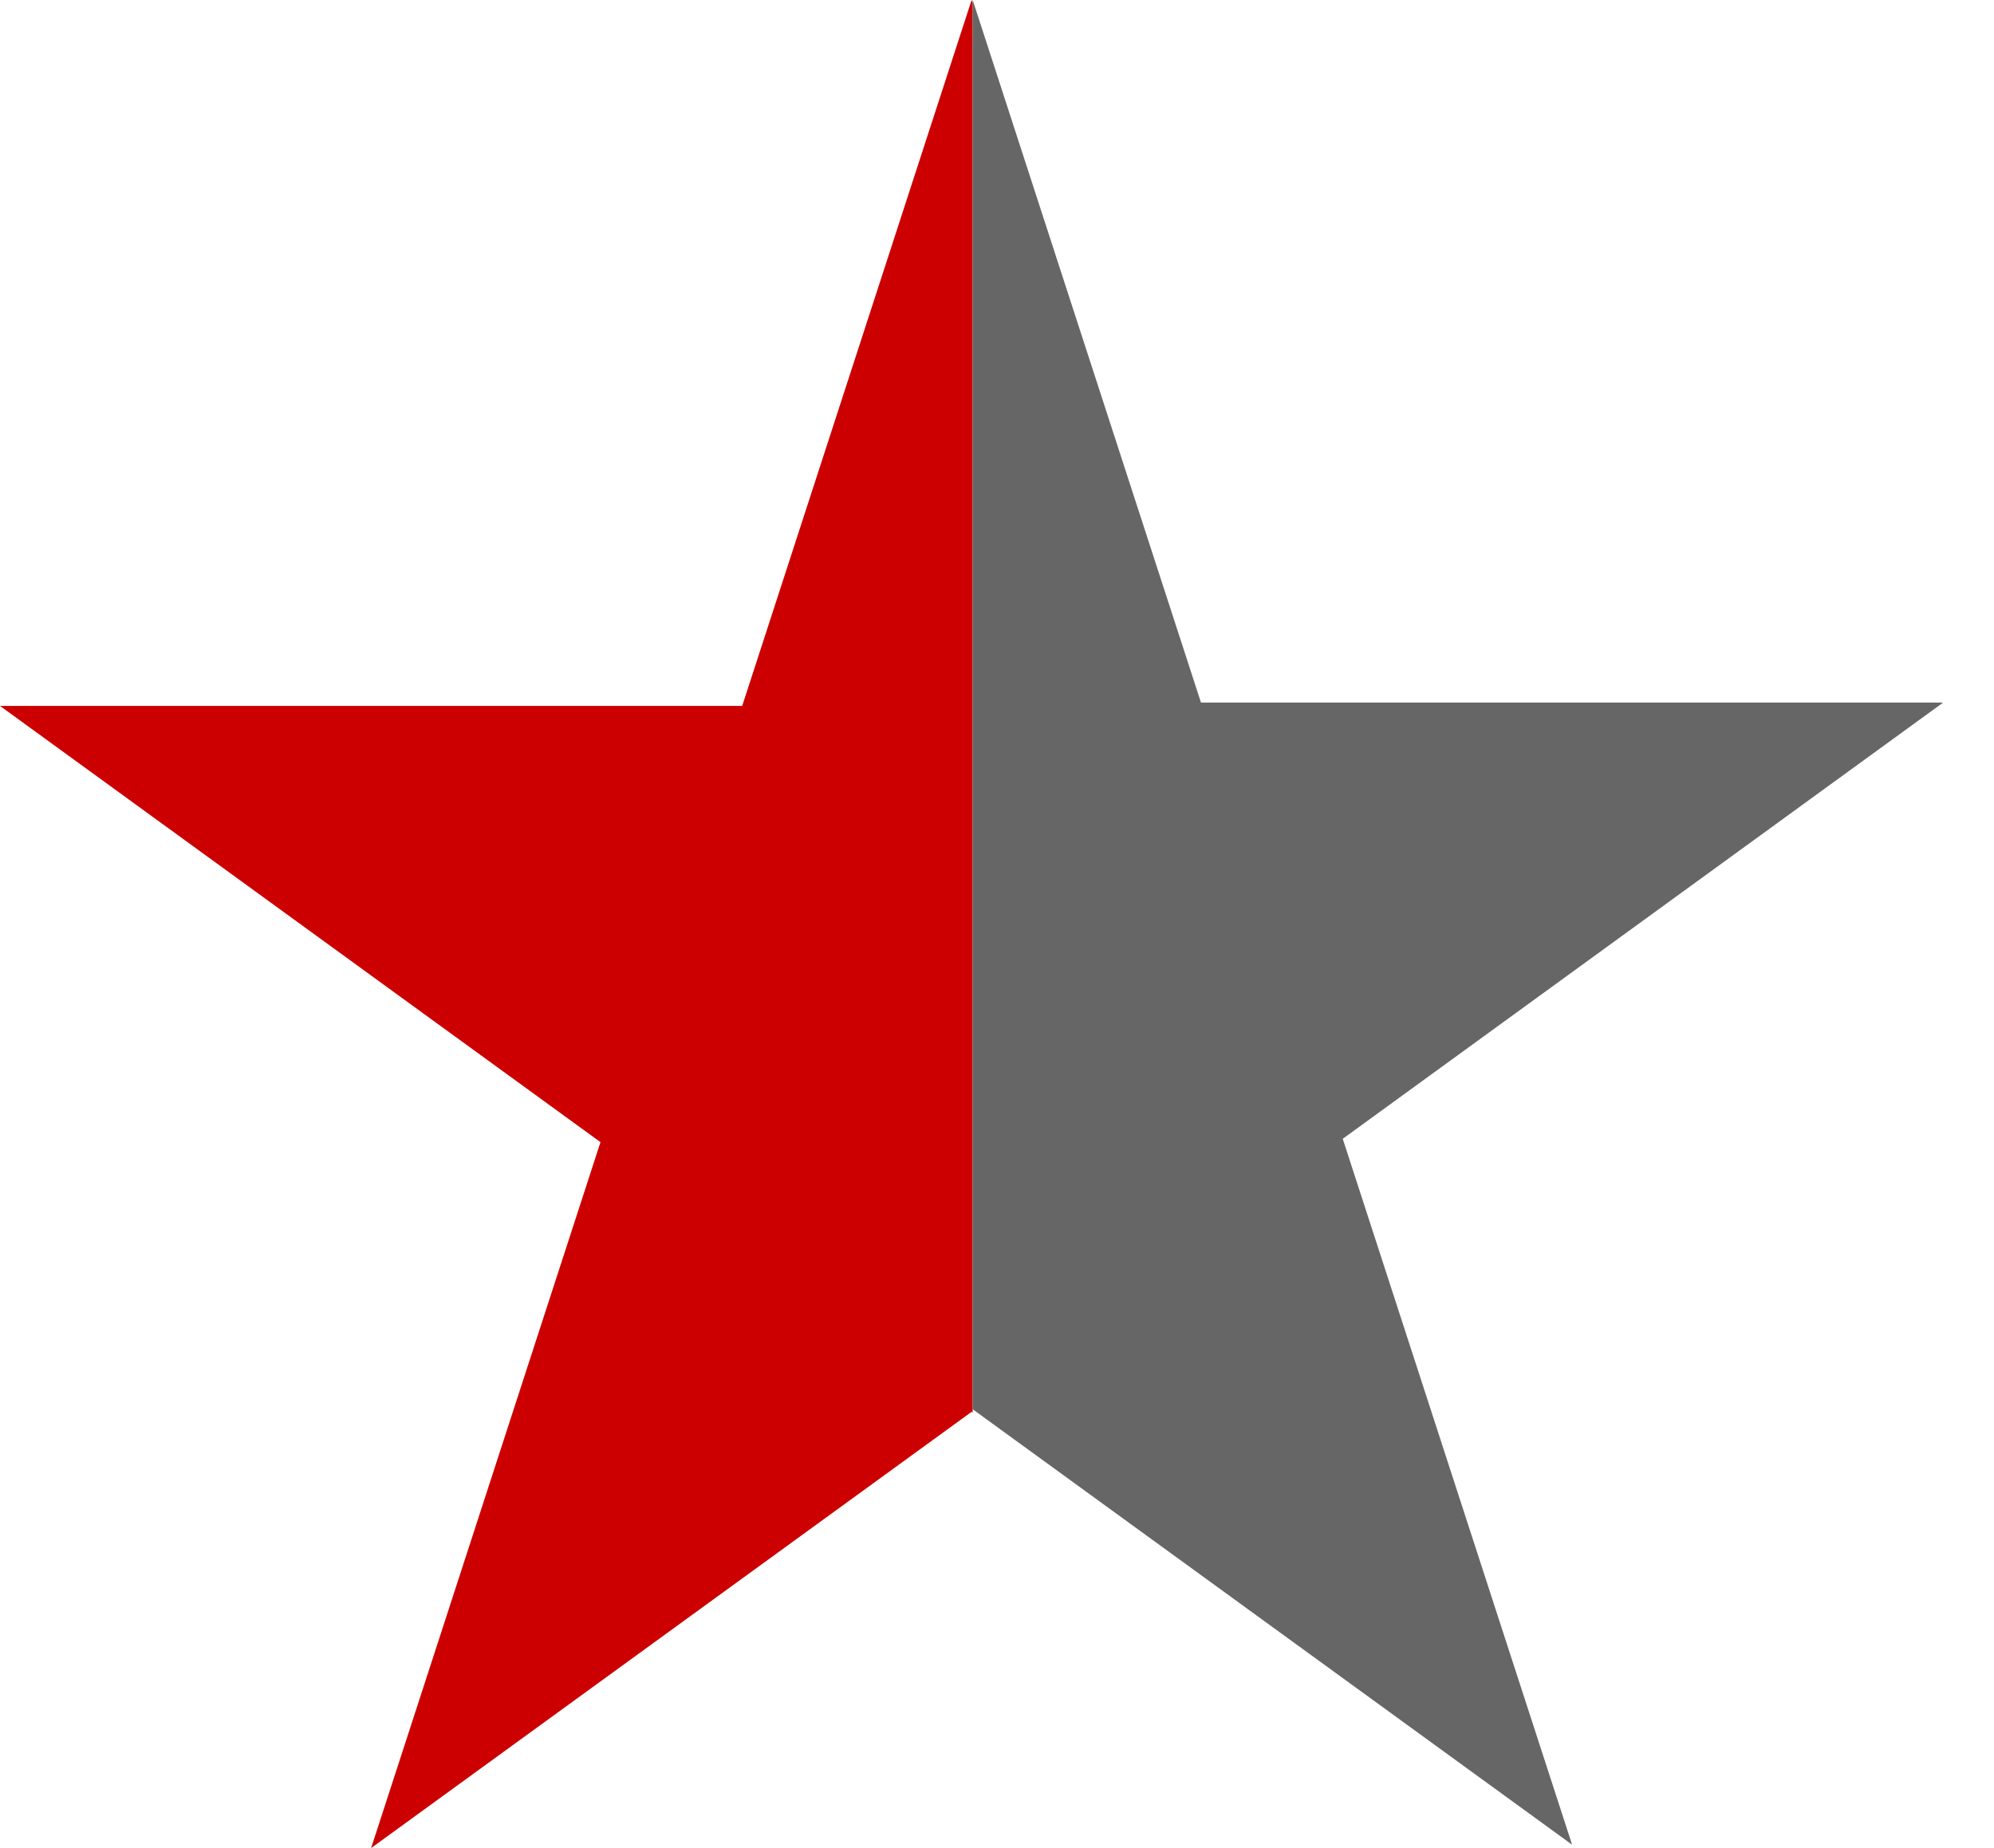 <svg width="41" height="38" viewBox="0 0 41 38" fill="none" xmlns="http://www.w3.org/2000/svg">
<path fill-rule="evenodd" clip-rule="evenodd" d="M20 0.069L19.978 0L15.261 14.515H0L12.347 23.485L7.631 38L19.978 29.03L20 29.046V0.069Z" fill="#CC0000"/>
<path fill-rule="evenodd" clip-rule="evenodd" d="M20 28.977L32.325 37.931L27.609 23.416L39.955 14.446H24.694L20 0V28.977Z" fill="#666666"/>
</svg>
